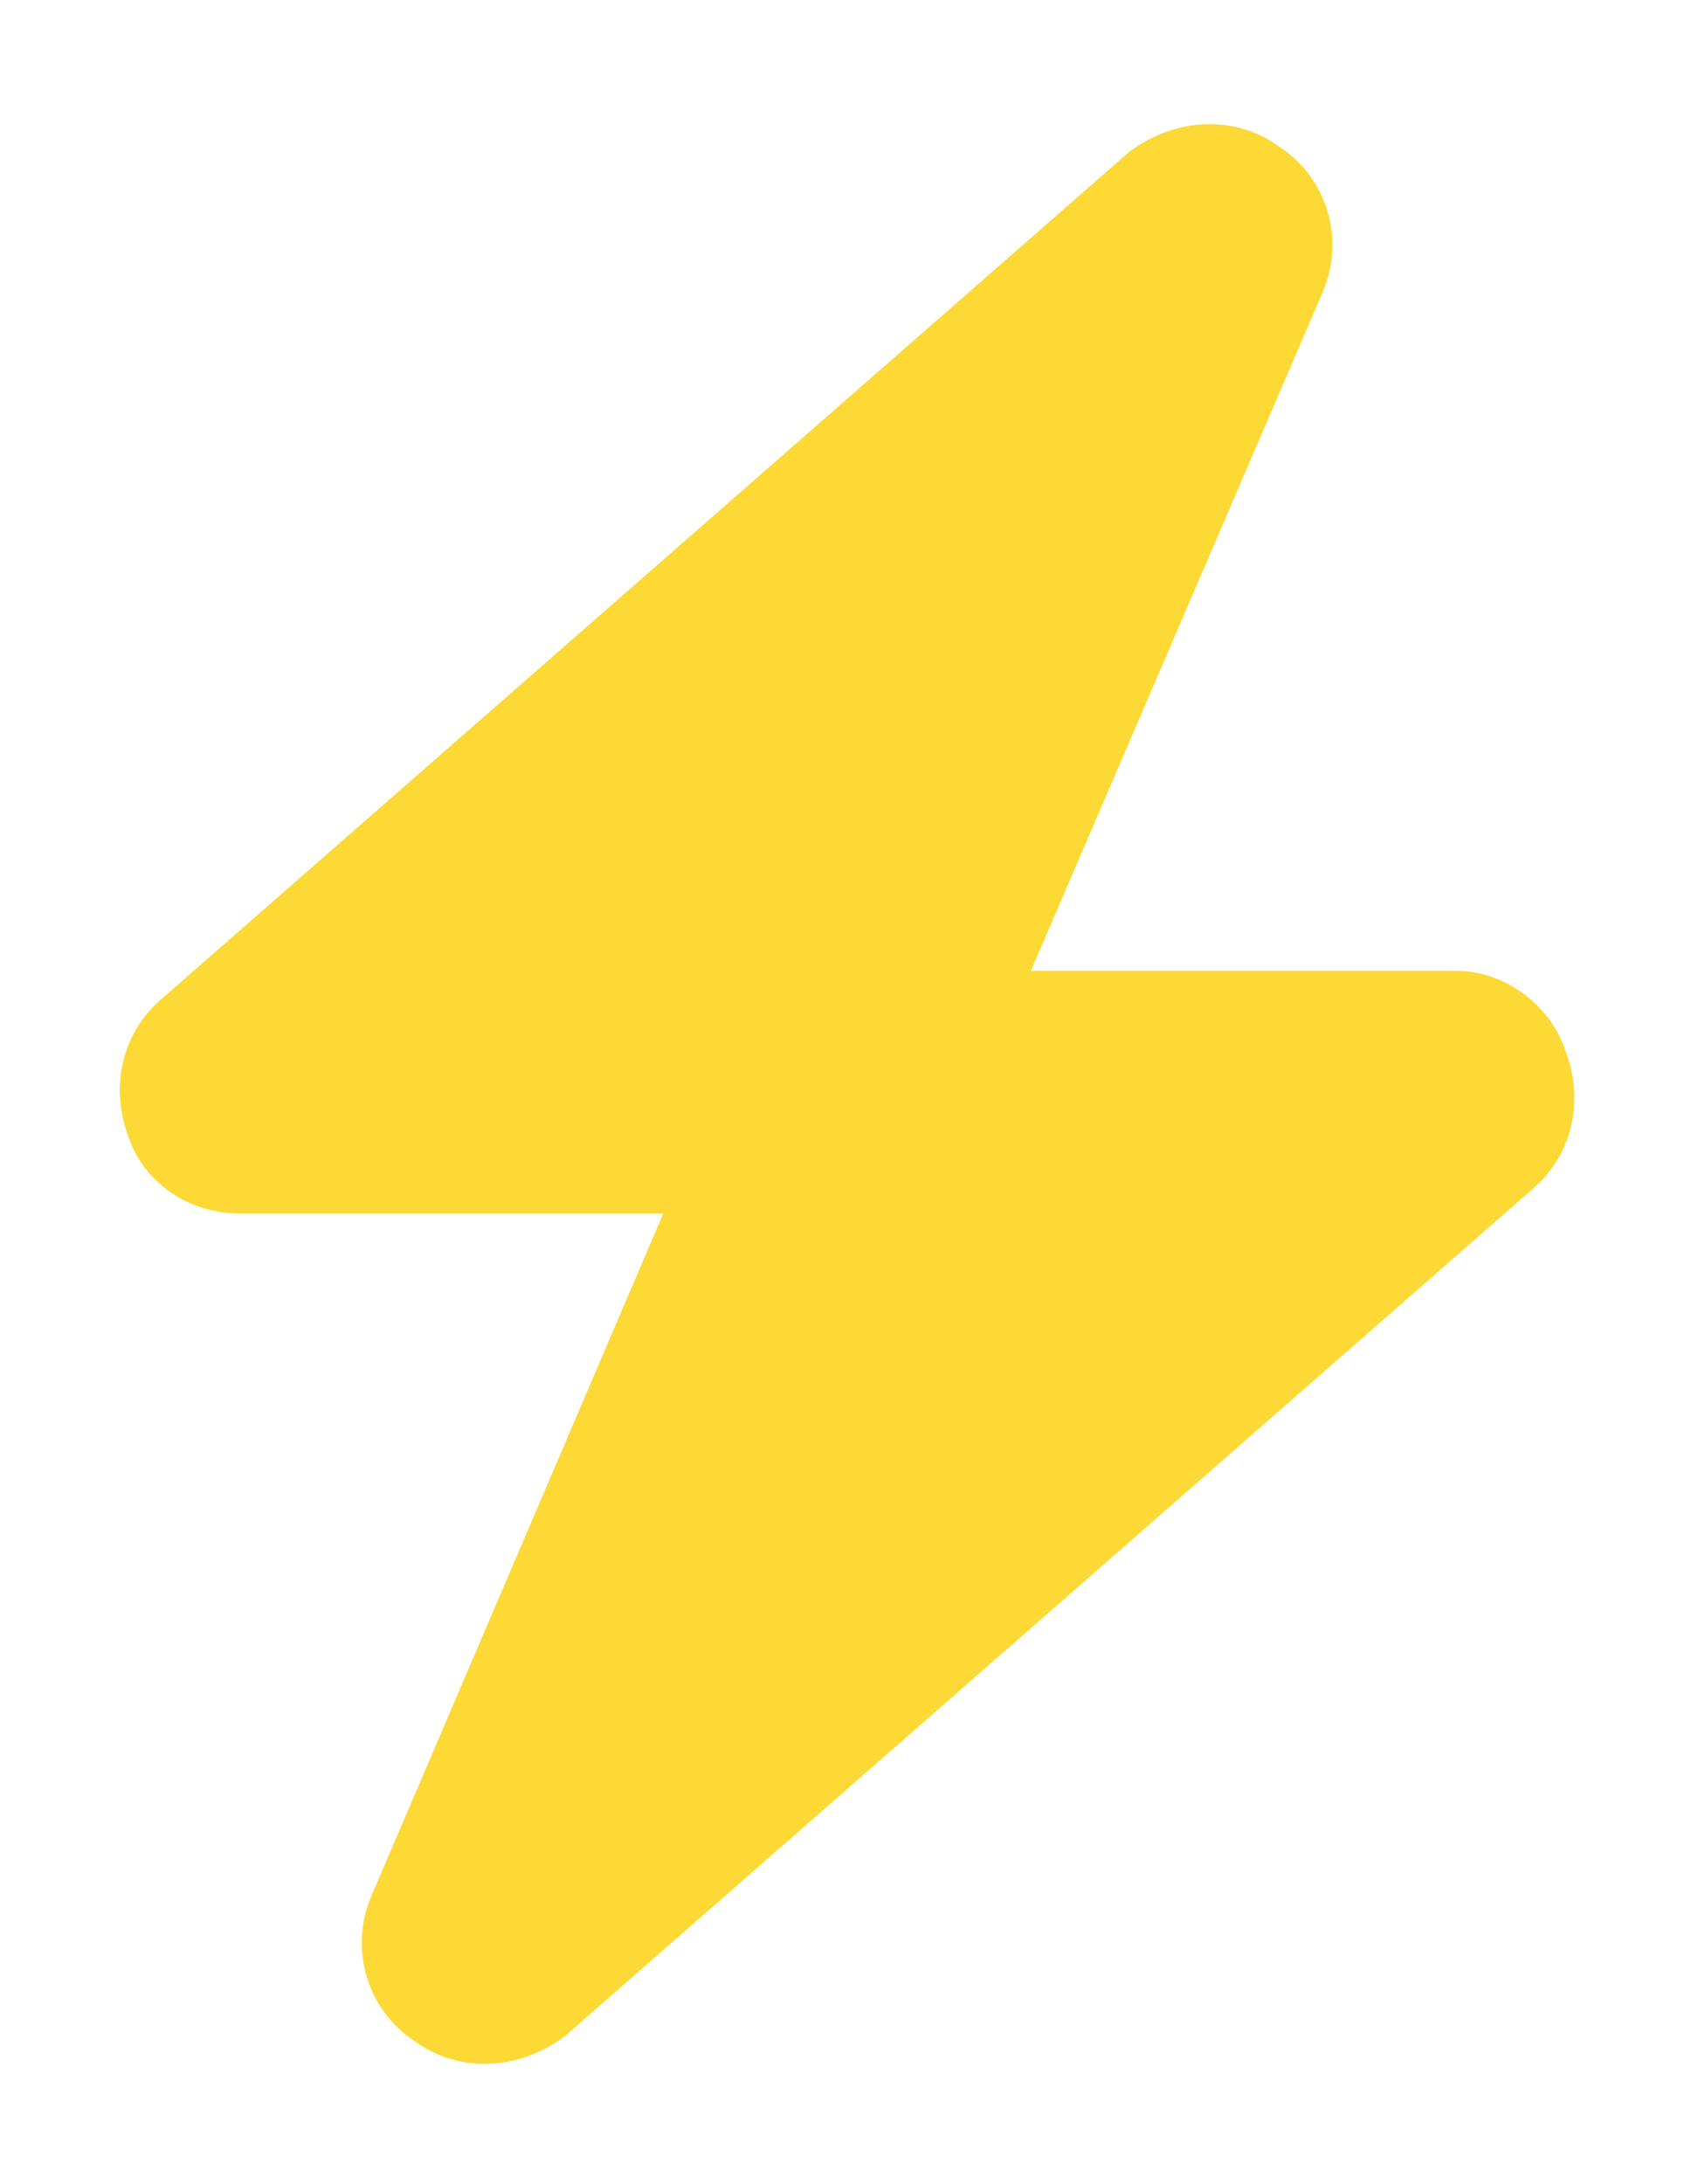 <svg width="14" height="18" viewBox="0 0 14 18" fill="none" xmlns="http://www.w3.org/2000/svg">
<path d="M8.5 8H12C12.406 8 12.781 8.281 12.906 8.656C13.062 9.062 12.969 9.5 12.656 9.781L4.656 16.781C4.281 17.062 3.781 17.094 3.406 16.812C3.031 16.562 2.875 16.062 3.062 15.625L5.469 10H1.969C1.562 10 1.188 9.75 1.062 9.375C0.906 8.969 1 8.531 1.312 8.25L9.312 1.25C9.688 0.969 10.188 0.938 10.562 1.219C10.938 1.469 11.094 1.969 10.906 2.406L8.5 8Z" fill="#FCD935"/>
</svg>
